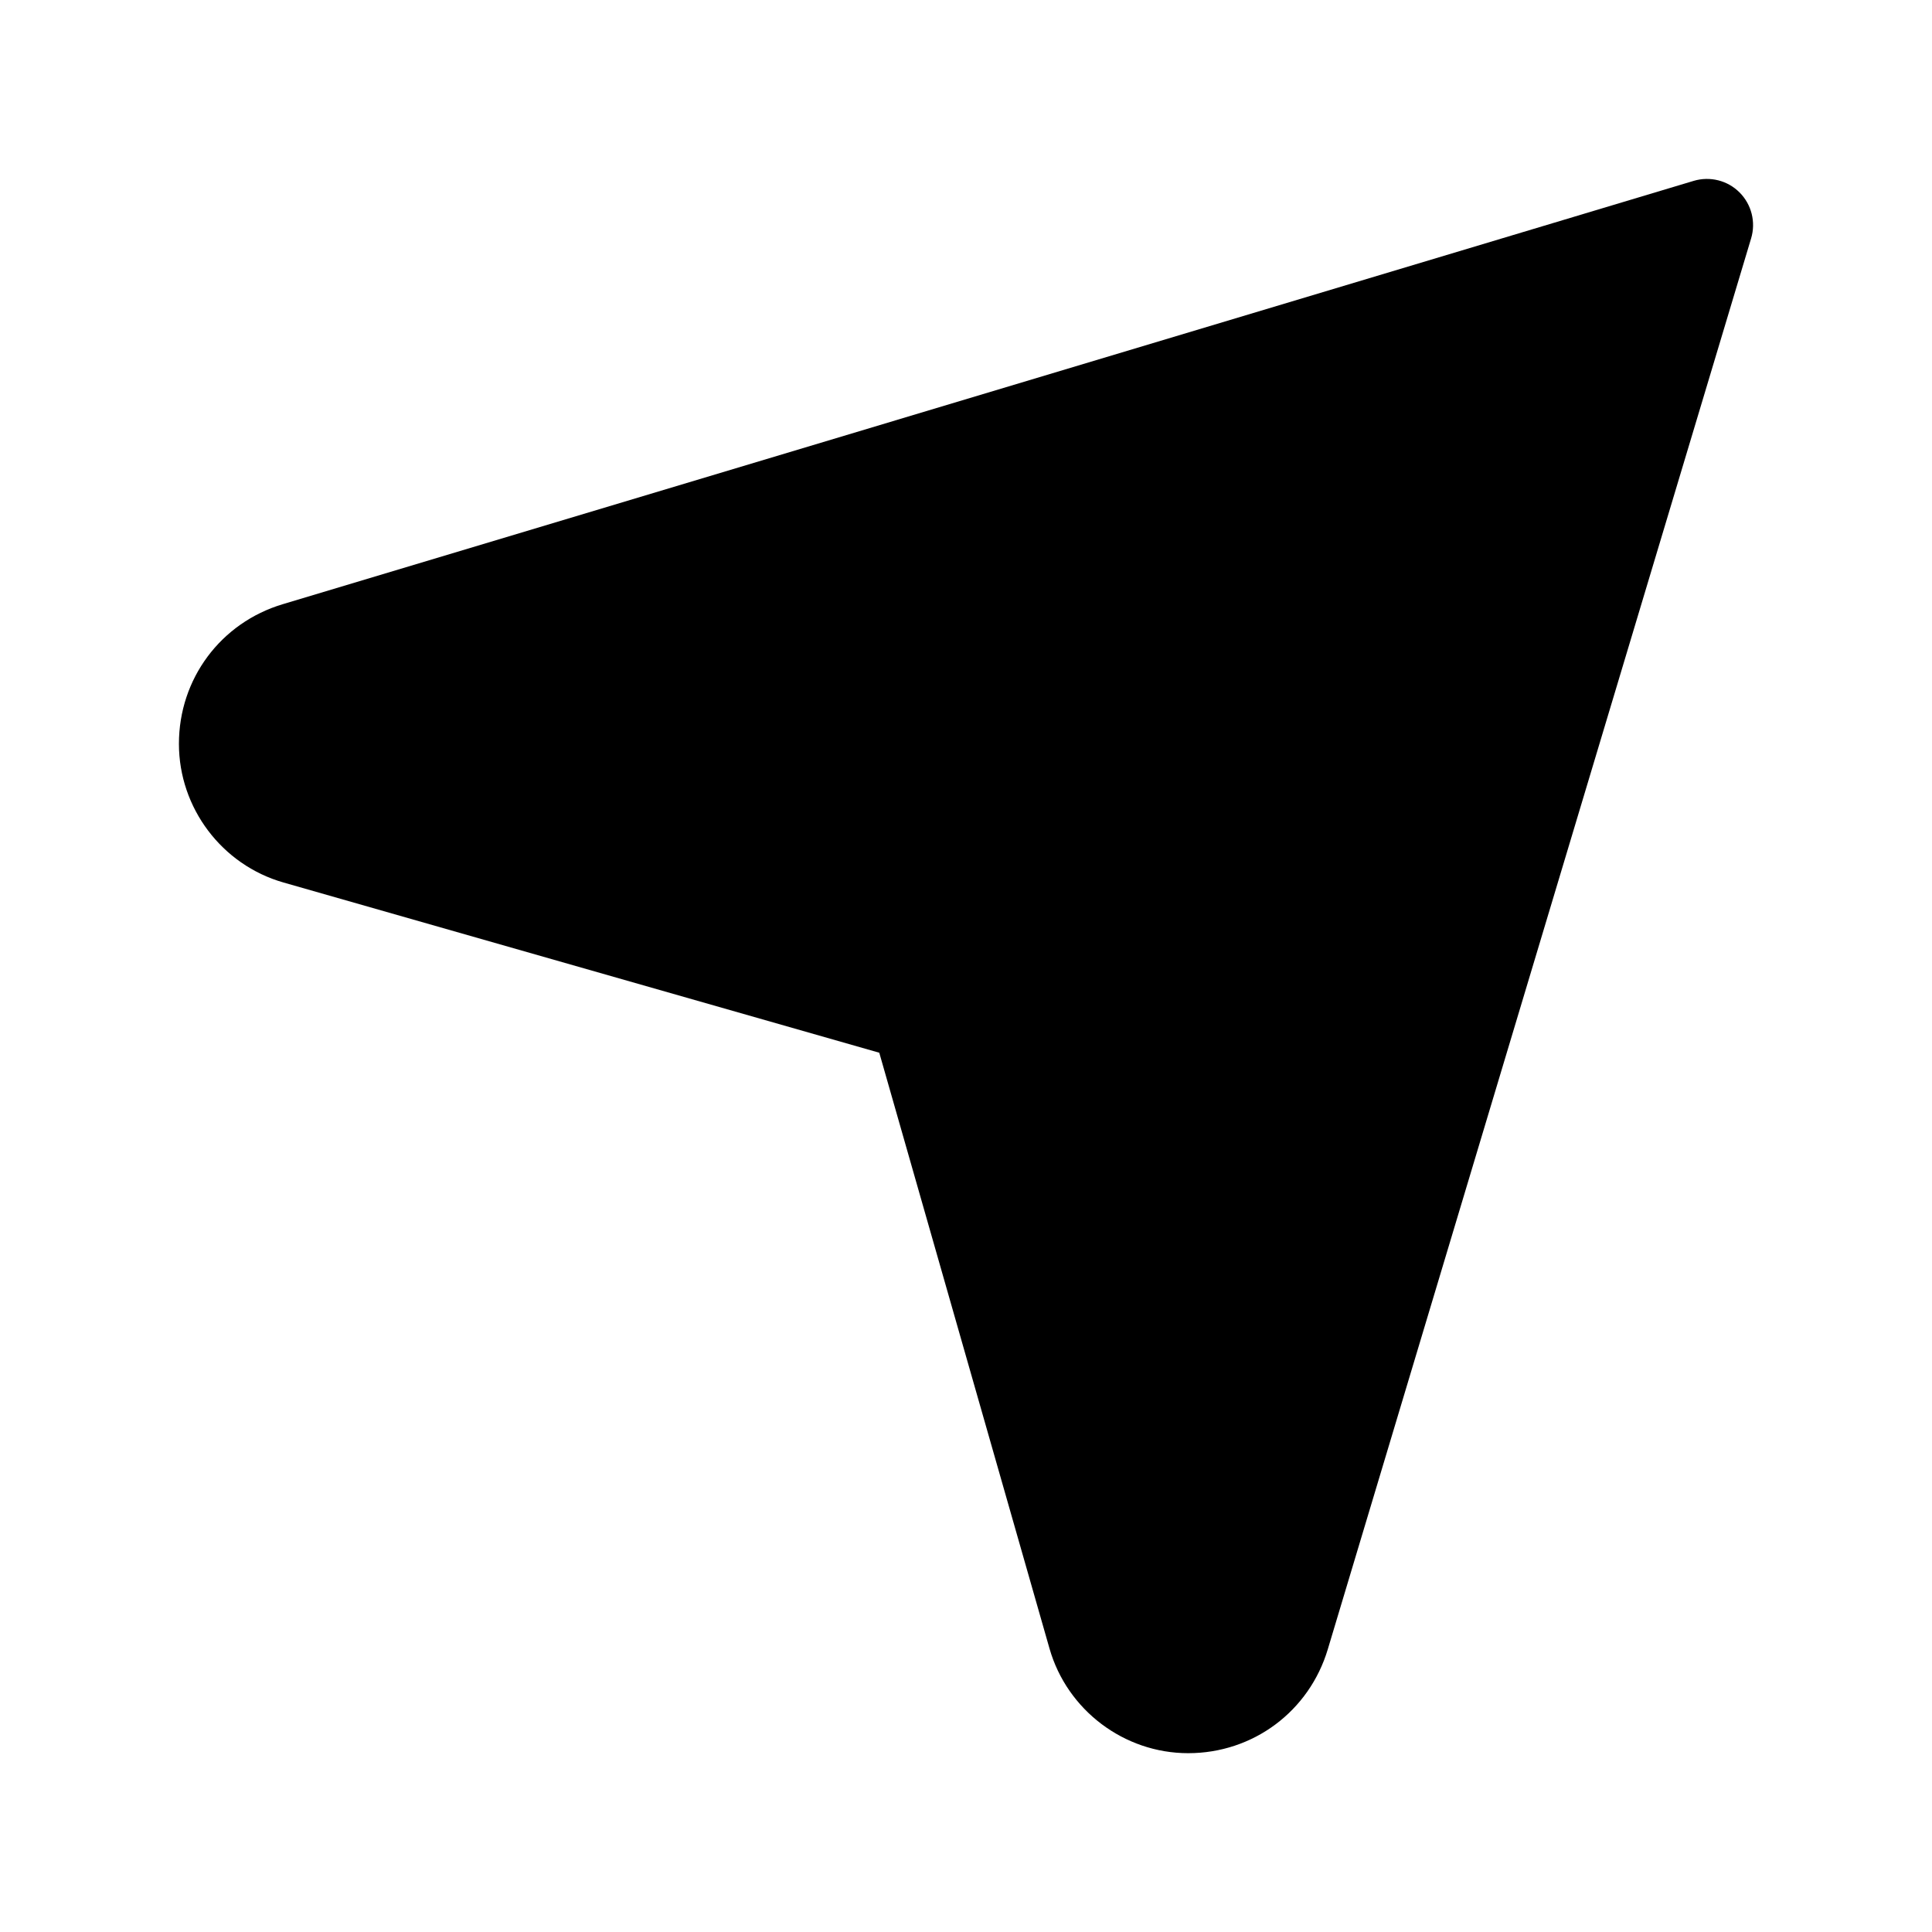<svg width="18" height="18" viewBox="0 0 18 18" fill="none" xmlns="http://www.w3.org/2000/svg">
<path d="M11.07 16.334C10.473 16.334 9.942 15.933 9.778 15.359L8.192 9.808L2.641 8.222C2.067 8.058 1.667 7.527 1.667 6.93C1.667 6.325 2.056 5.802 2.635 5.629L15.78 1.685C15.931 1.64 16.096 1.681 16.207 1.793C16.319 1.905 16.36 2.069 16.315 2.22L12.371 15.365C12.198 15.944 11.675 16.334 11.07 16.334Z" fill="black"/>
</svg>
